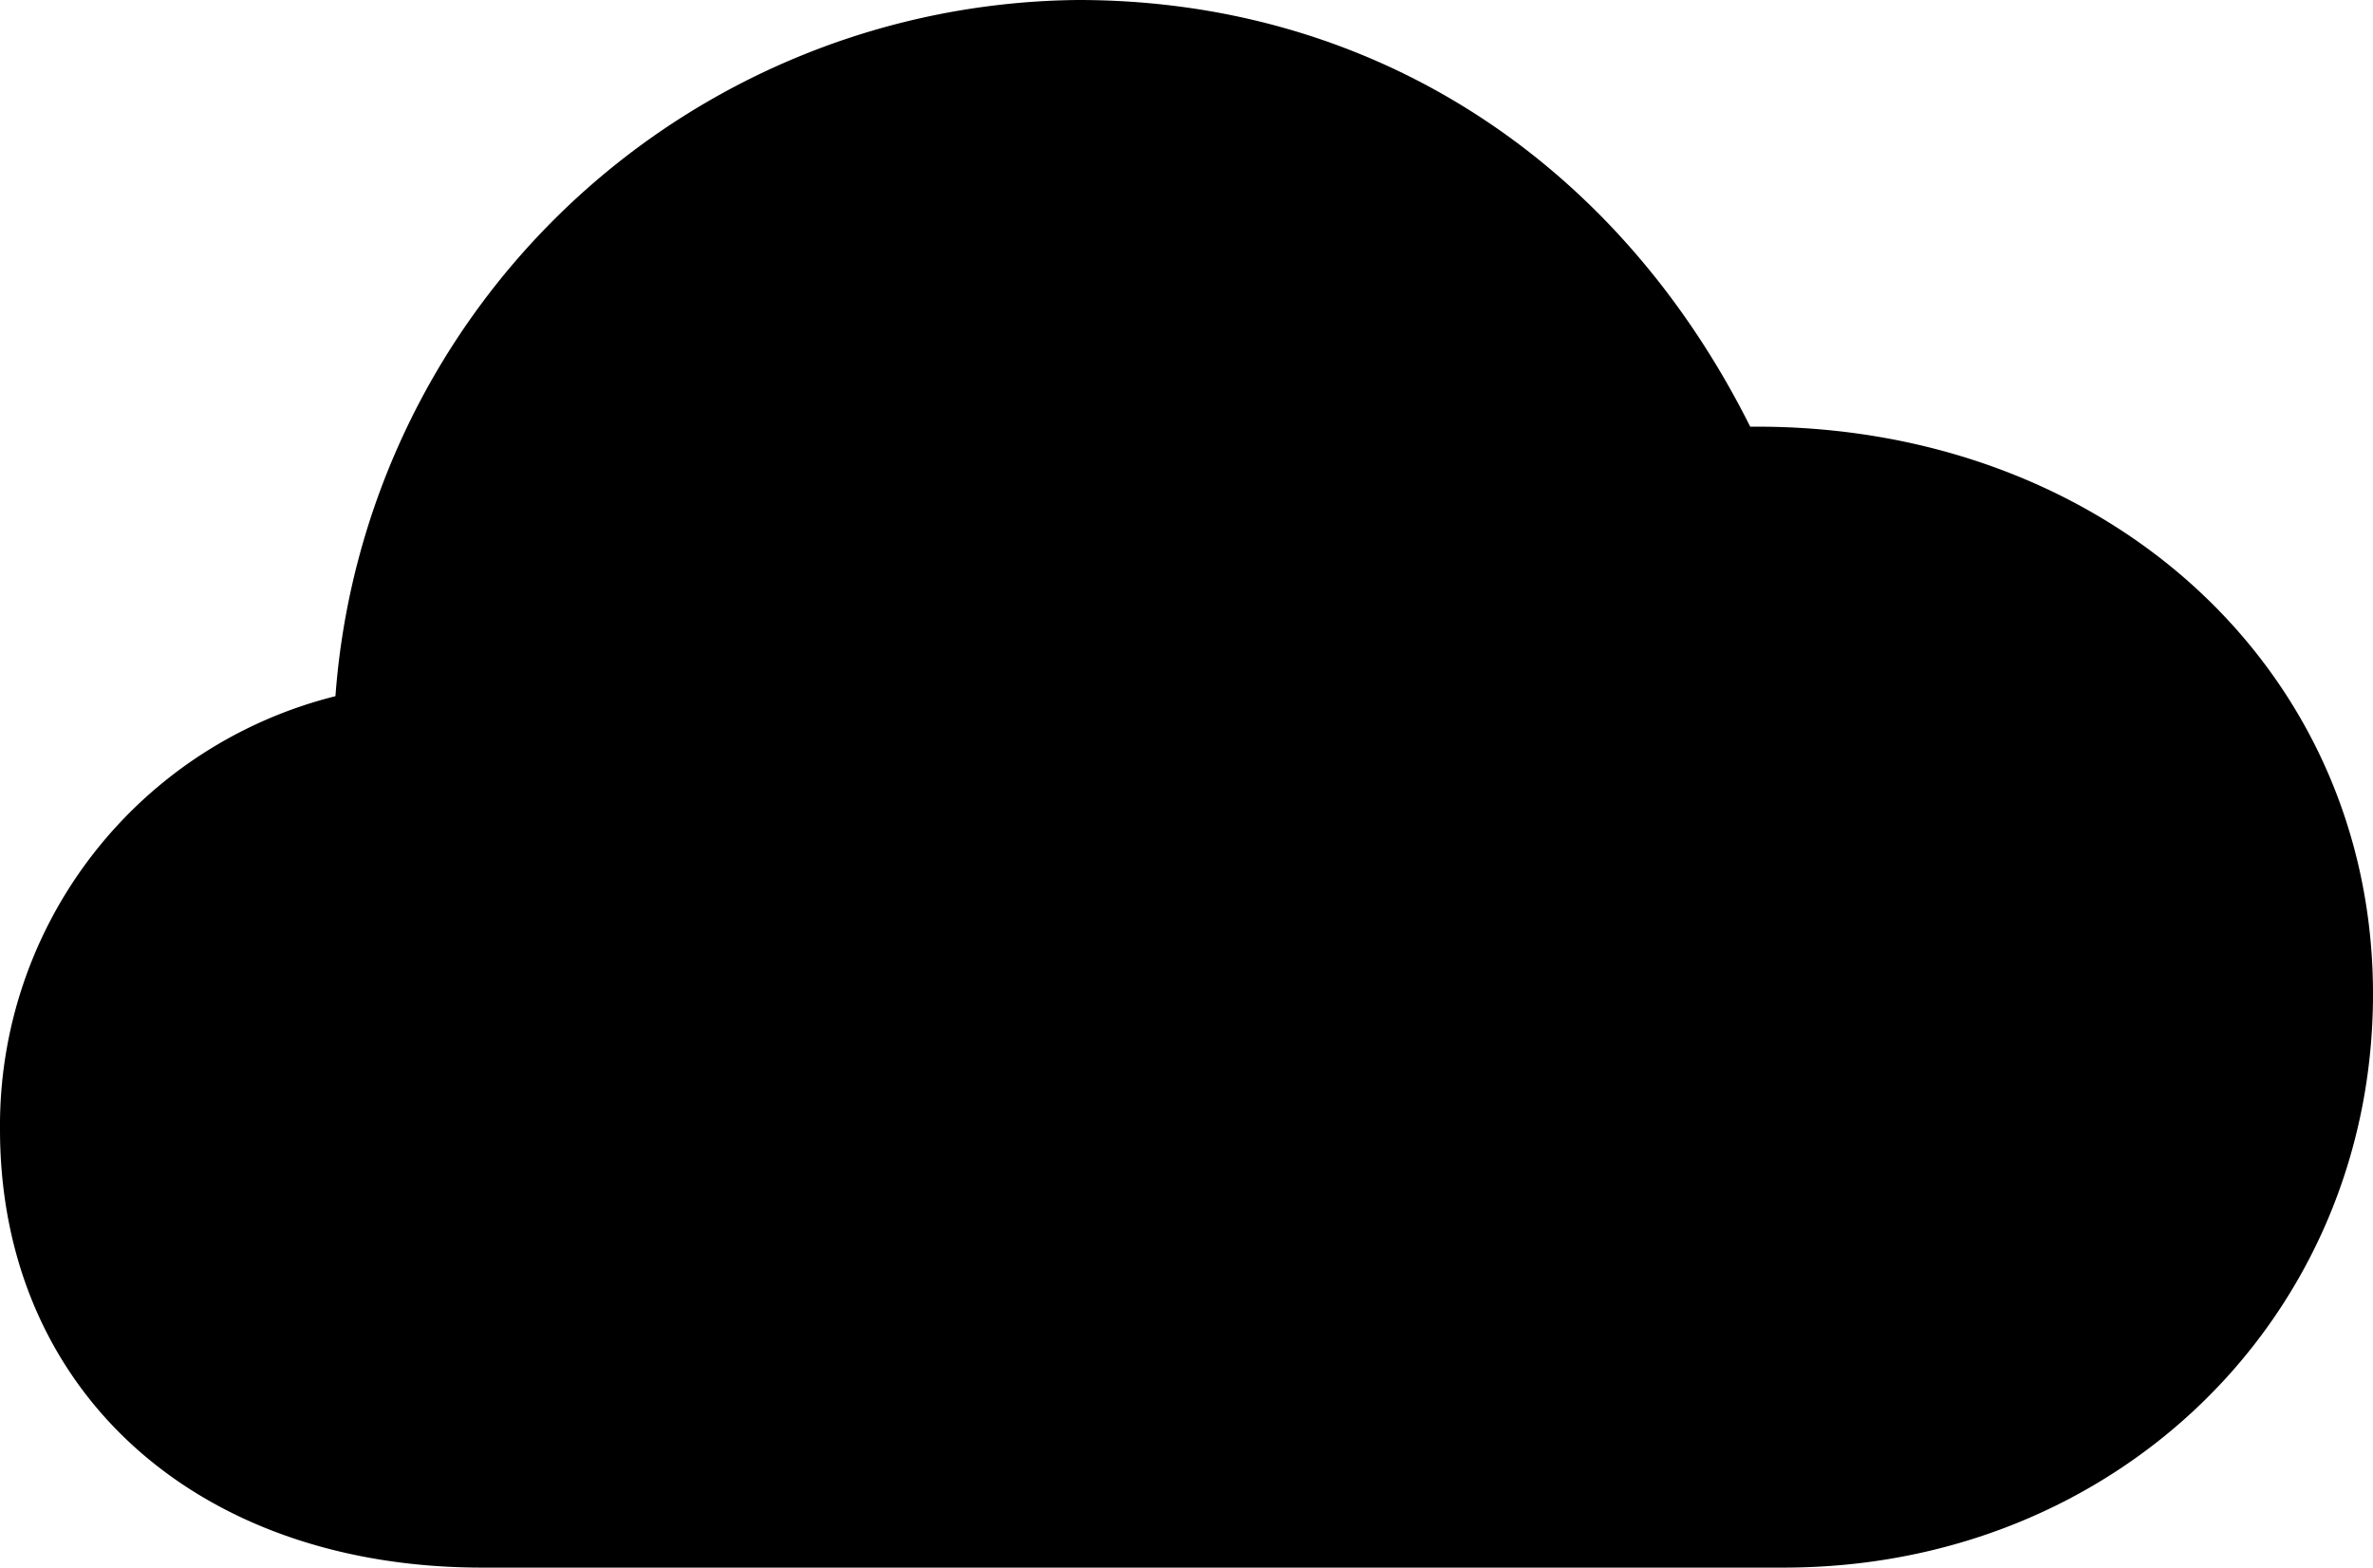 <svg xmlns="http://www.w3.org/2000/svg" viewBox="0 0 110.5 73"><title>Regular-M</title><g id="Layer_2" data-name="Layer 2"><g id="Layer_1-2" data-name="Layer 1"><g id="Regular-M"><path d="M22.46,73h60.6c15.52,0,27.44-11.72,27.44-26.71,0-15.19-12.5-26.56-29-26.42C75.2,7.28,63.72,0,50.2,0A35,35,0,0,0,15.62,32.42,20.61,20.61,0,0,0,0,52.59C0,64.7,9.08,73,22.46,73Z"/></g></g></g></svg>
